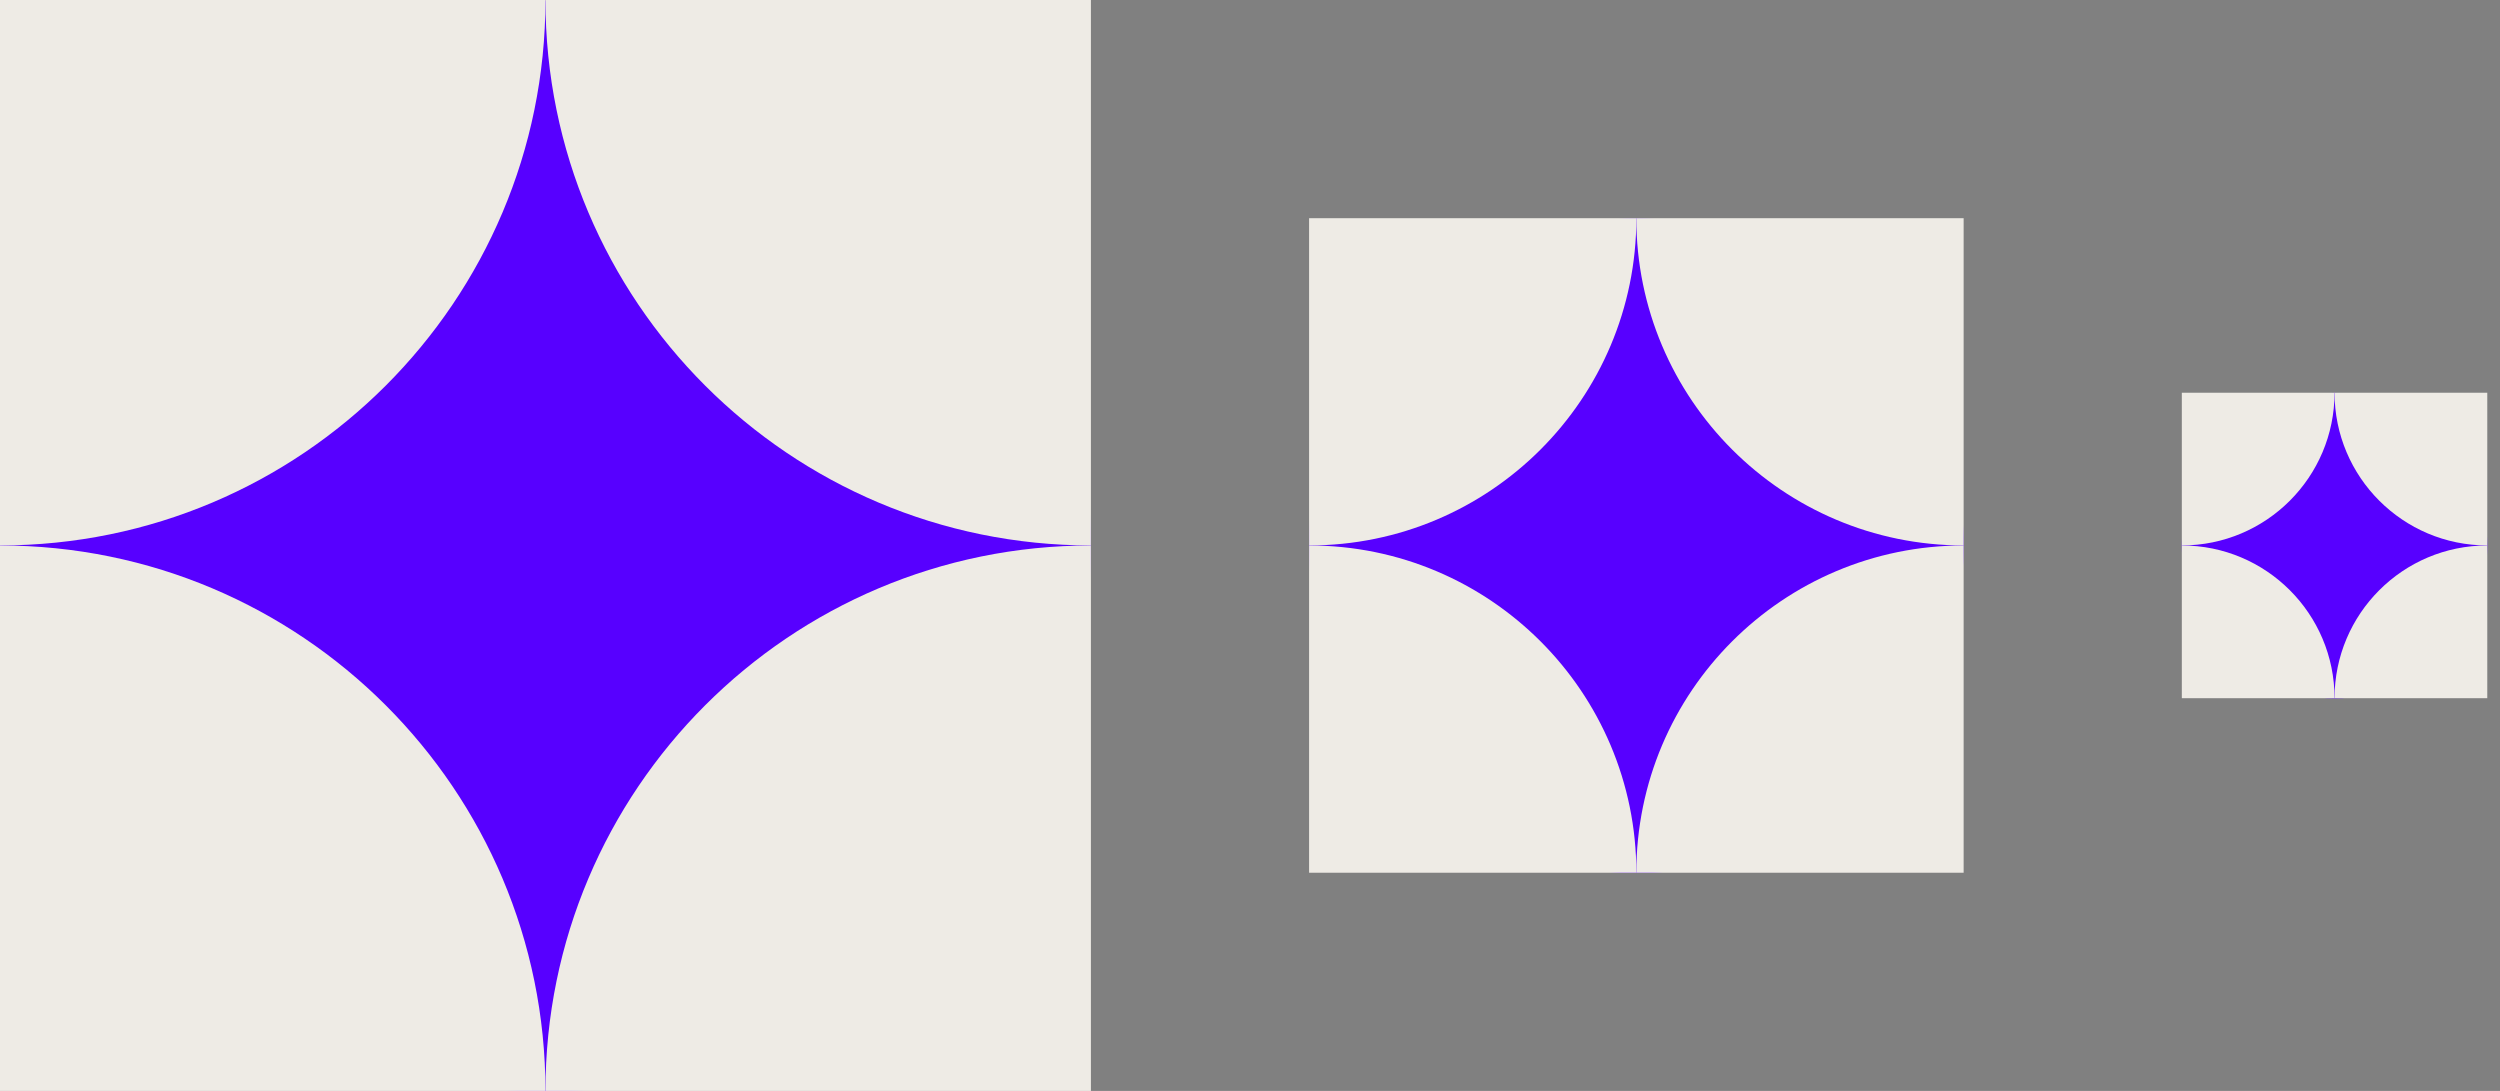 <?xml version="1.0" encoding="UTF-8"?> <svg xmlns="http://www.w3.org/2000/svg" width="55" height="24" viewBox="0 0 55 24"><rect x="0" y="0" width="55" height="24" fill="#808080" stroke="none"/><clipPath id="clipPath1"><path d="M 0 0 L 24 0 L 24 24 L 0 24 Z"></path></clipPath><g id="g1" clip-path="url(#clipPath1)"><path id="path1" fill="#5700ff" stroke="none" d="M 12 24.013 C 18.627 24.013 24 18.641 24 12.013 C 24 5.386 18.627 0.013 12 0.013 C 5.373 0.013 0 5.386 0 12.013 C 0 18.641 5.373 24.013 12 24.013 Z"></path><path id="path2" fill="#eeebe5" stroke="none" d="M 1e-06 36 C 6.627 36 12 30.627 12 24 C 12 17.373 6.627 12 1e-06 12 C -6.627 12 -12 17.373 -12 24 C -12 30.627 -6.627 36 1e-06 36 Z"></path><path id="path3" fill="#eeebe5" stroke="none" d="M 24 36 C 30.627 36 36 30.627 36 24 C 36 17.373 30.627 12 24 12 C 17.373 12 12 17.373 12 24 C 12 30.627 17.373 36 24 36 Z"></path><path id="path4" fill="#eeebe5" stroke="none" d="M 1e-06 12 C 6.627 12 12 6.627 12 0 C 12 -6.627 6.627 -12 1e-06 -12 C -6.627 -12 -12 -6.627 -12 0 C -12 6.627 -6.627 12 1e-06 12 Z"></path><path id="path5" fill="#eeebe5" stroke="none" d="M 24 12 C 30.627 12 36 6.627 36 0 C 36 -6.627 30.627 -12 24 -12 C 17.373 -12 12 -6.627 12 0 C 12 6.627 17.373 12 24 12 Z"></path></g><clipPath id="clipPath2"><path d="M 28.8 4.8 L 43.2 4.8 L 43.2 19.2 L 28.8 19.2 Z"></path></clipPath><g id="g2" clip-path="url(#clipPath2)"><path id="path6" fill="#5700ff" stroke="none" d="M 36 19.208 C 39.976 19.208 43.2 15.984 43.2 12.008 C 43.2 8.031 39.976 4.808 36 4.808 C 32.023 4.808 28.8 8.031 28.8 12.008 C 28.8 15.984 32.023 19.208 36 19.208 Z"></path><path id="path7" fill="#eeebe5" stroke="none" d="M 28.8 26.4 C 32.776 26.4 36 23.176 36 19.2 C 36 15.223 32.776 12 28.8 12 C 24.823 12 21.6 15.223 21.6 19.2 C 21.6 23.176 24.823 26.4 28.8 26.4 Z"></path><path id="path8" fill="#eeebe5" stroke="none" d="M 43.2 26.4 C 47.176 26.4 50.4 23.176 50.4 19.2 C 50.4 15.223 47.176 12 43.2 12 C 39.223 12 35.999 15.223 35.999 19.2 C 35.999 23.176 39.223 26.4 43.2 26.4 Z"></path><path id="path9" fill="#eeebe5" stroke="none" d="M 28.8 12 C 32.776 12 36 8.776 36 4.8 C 36 0.824 32.776 -2.4 28.8 -2.4 C 24.823 -2.4 21.6 0.824 21.6 4.8 C 21.6 8.776 24.823 12 28.8 12 Z"></path><path id="path10" fill="#eeebe5" stroke="none" d="M 43.2 12 C 47.176 12 50.4 8.776 50.4 4.8 C 50.4 0.824 47.176 -2.4 43.2 -2.4 C 39.223 -2.4 35.999 0.824 35.999 4.8 C 35.999 8.776 39.223 12 43.2 12 Z"></path></g><clipPath id="clipPath3"><path d="M 48 8.64 L 54.72 8.64 L 54.72 15.36 L 48 15.36 Z"></path></clipPath><g id="g3" clip-path="url(#clipPath3)"><path id="path11" fill="#5700ff" stroke="none" d="M 51.36 15.364 C 53.216 15.364 54.72 13.859 54.72 12.004 C 54.72 10.148 53.216 8.644 51.36 8.644 C 49.504 8.644 48 10.148 48 12.004 C 48 13.859 49.504 15.364 51.36 15.364 Z"></path><path id="path12" fill="#eeebe5" stroke="none" d="M 48 18.72 C 49.856 18.72 51.36 17.216 51.36 15.36 C 51.36 13.504 49.856 12 48 12 C 46.145 12 44.64 13.504 44.64 15.36 C 44.64 17.216 46.145 18.72 48 18.72 Z"></path><path id="path13" fill="#eeebe5" stroke="none" d="M 54.72 18.72 C 56.576 18.72 58.08 17.216 58.08 15.36 C 58.08 13.504 56.576 12 54.72 12 C 52.865 12 51.36 13.504 51.36 15.36 C 51.36 17.216 52.865 18.72 54.72 18.72 Z"></path><path id="path14" fill="#eeebe5" stroke="none" d="M 48 12 C 49.856 12 51.36 10.496 51.36 8.64 C 51.36 6.784 49.856 5.28 48 5.28 C 46.145 5.28 44.64 6.784 44.64 8.64 C 44.64 10.496 46.145 12 48 12 Z"></path><path id="path15" fill="#eeebe5" stroke="none" d="M 54.72 12 C 56.576 12 58.08 10.496 58.08 8.64 C 58.08 6.784 56.576 5.28 54.72 5.28 C 52.865 5.28 51.36 6.784 51.36 8.64 C 51.36 10.496 52.865 12 54.72 12 Z"></path></g></svg> 